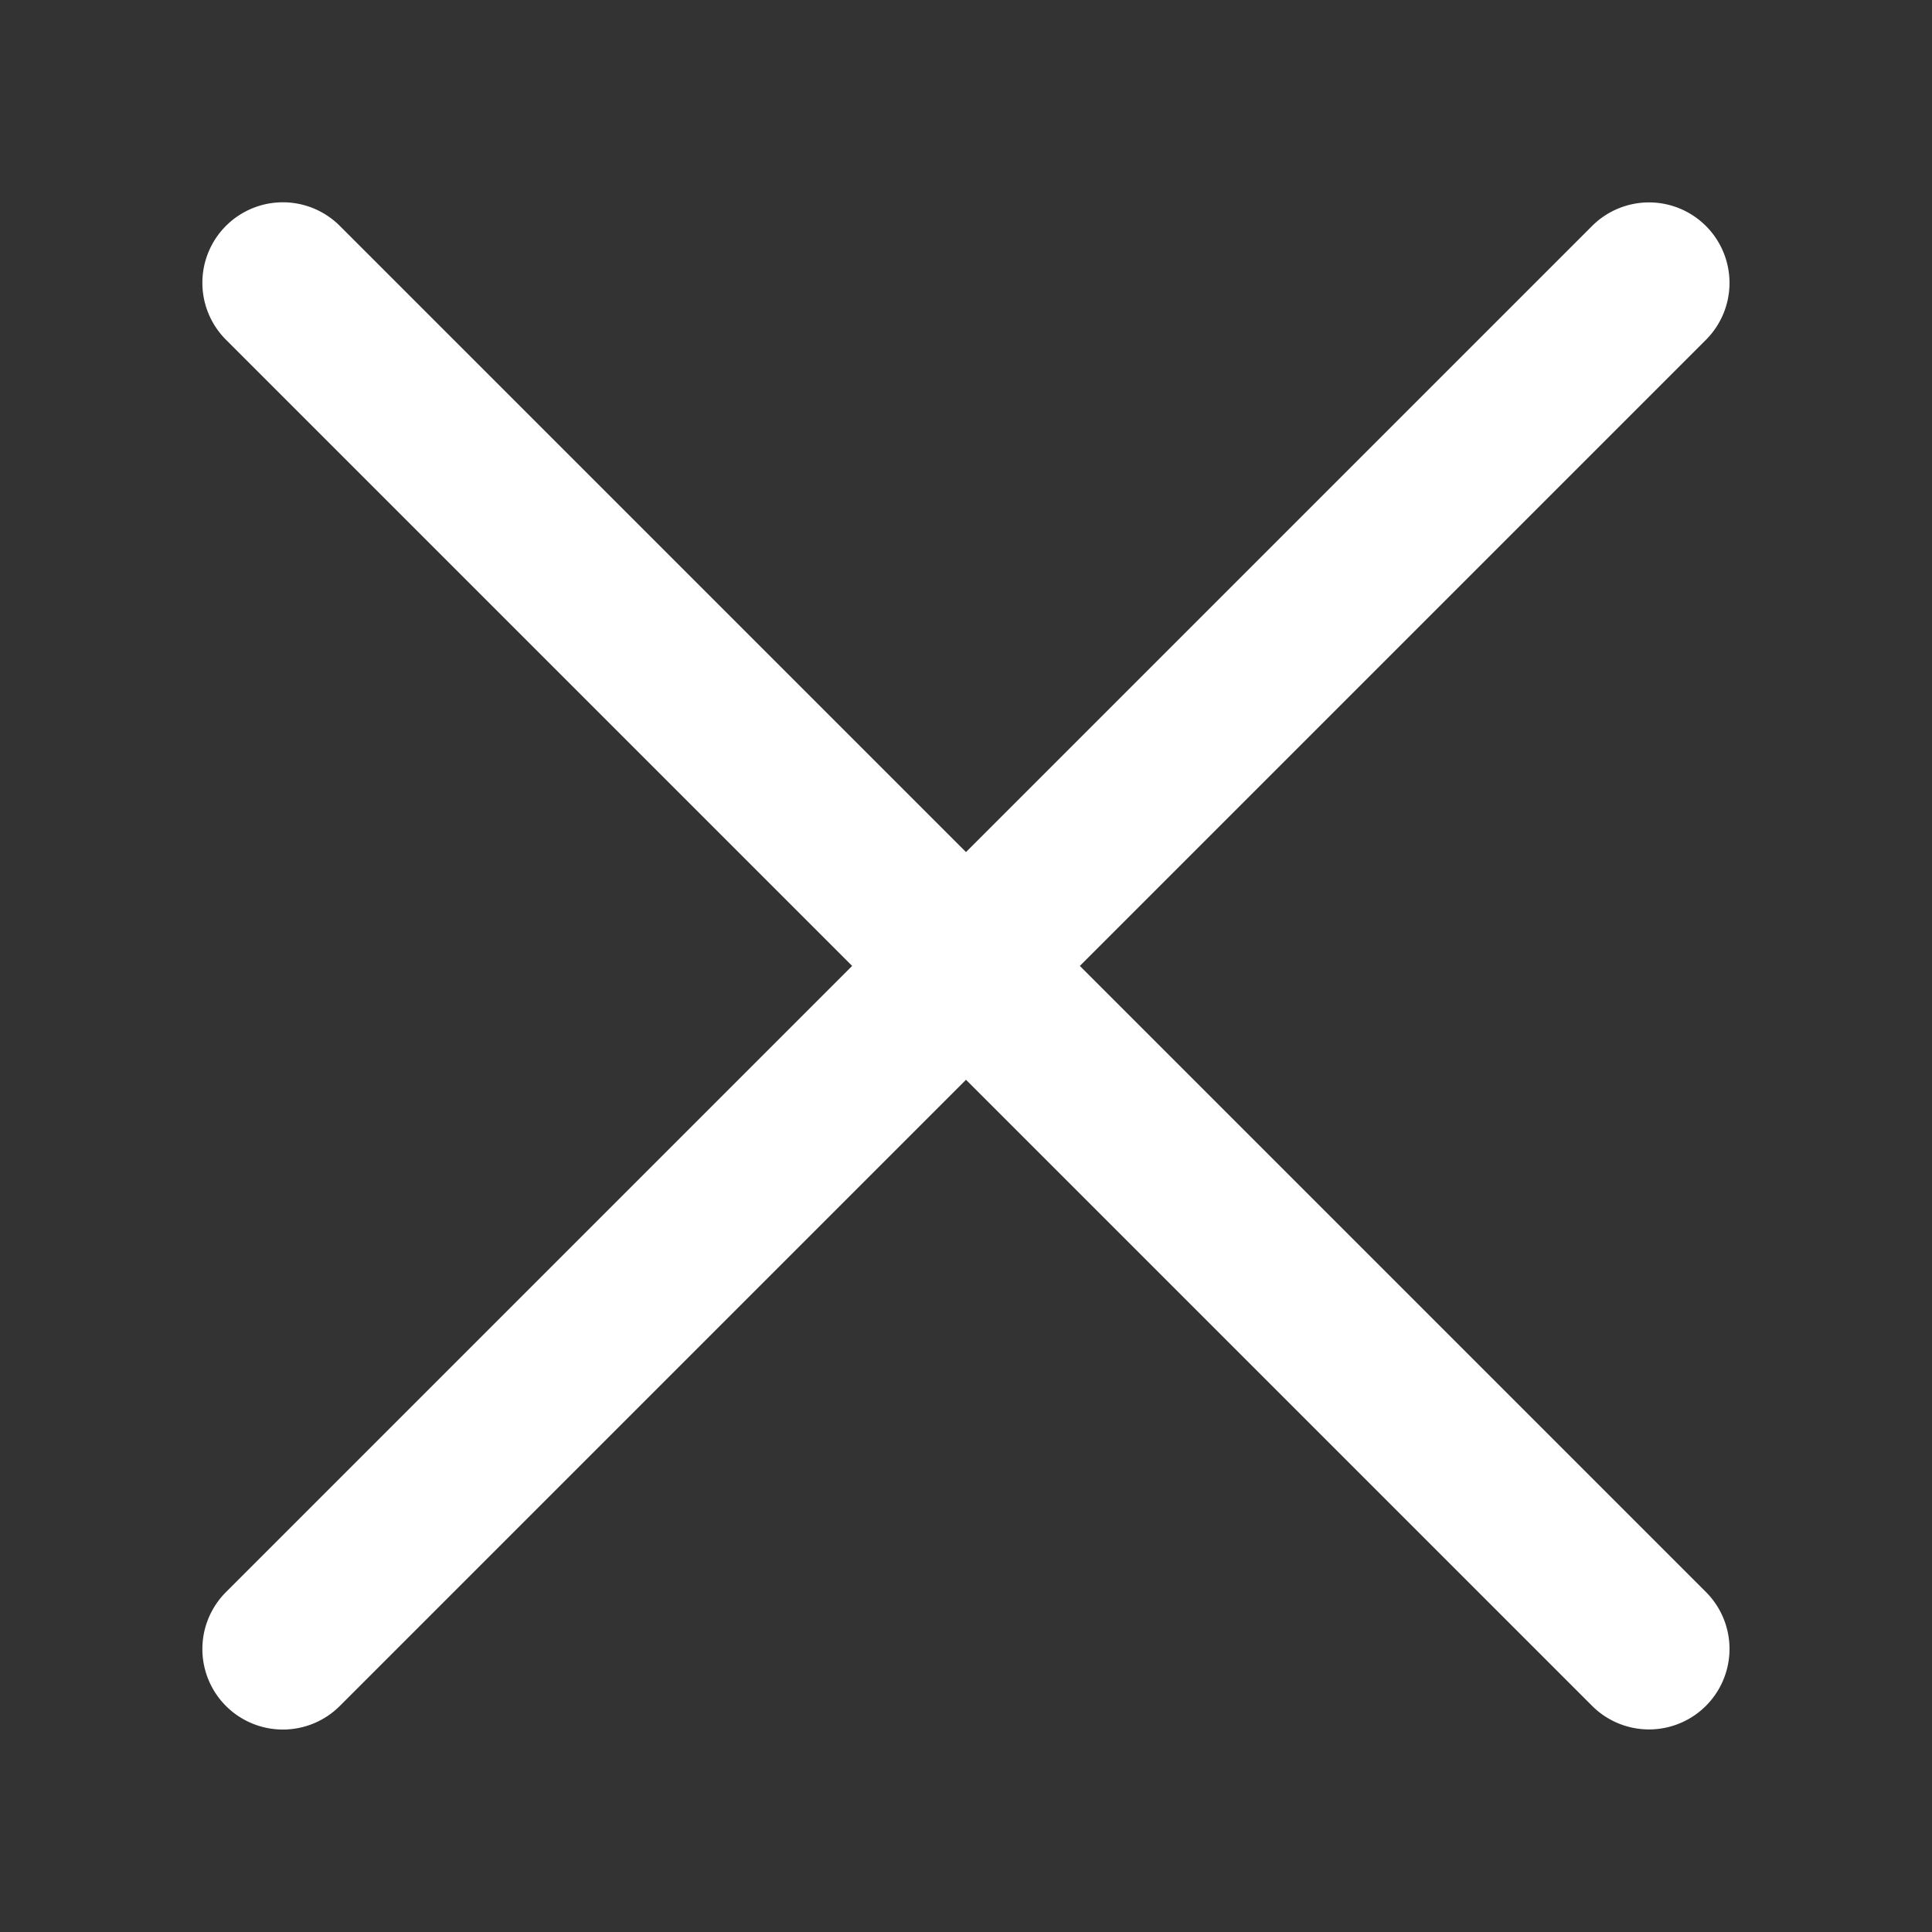 <svg xmlns="http://www.w3.org/2000/svg" xmlns:xlink="http://www.w3.org/1999/xlink" width="24" height="24" viewBox="0 0 24 24"><rect x="0" y="0" width="24" height="24" fill="#333333" stroke="none"/><defs><clipPath id="a"><rect width="24" height="24" transform="translate(5.193 2.082)" fill="#fff"/></clipPath></defs><g transform="translate(-5.513 -2.482)"><g transform="translate(0.319 0.4)" clip-path="url(#a)"><path d="M24,1H0A1,1,0,0,1-1,0,1,1,0,0,1,0-1H24a1,1,0,0,1,1,1A1,1,0,0,1,24,1Z" transform="translate(8.708 5.595) rotate(45)" fill="#fff"/><line x2="24" transform="translate(5.193 13.779)" fill="none"/><path d="M24,1H0A1,1,0,0,1-1,0,1,1,0,0,1,0-1H24a1,1,0,0,1,1,1A1,1,0,0,1,24,1Z" transform="translate(8.708 22.567) rotate(-45)" fill="#fff"/></g></g></svg>